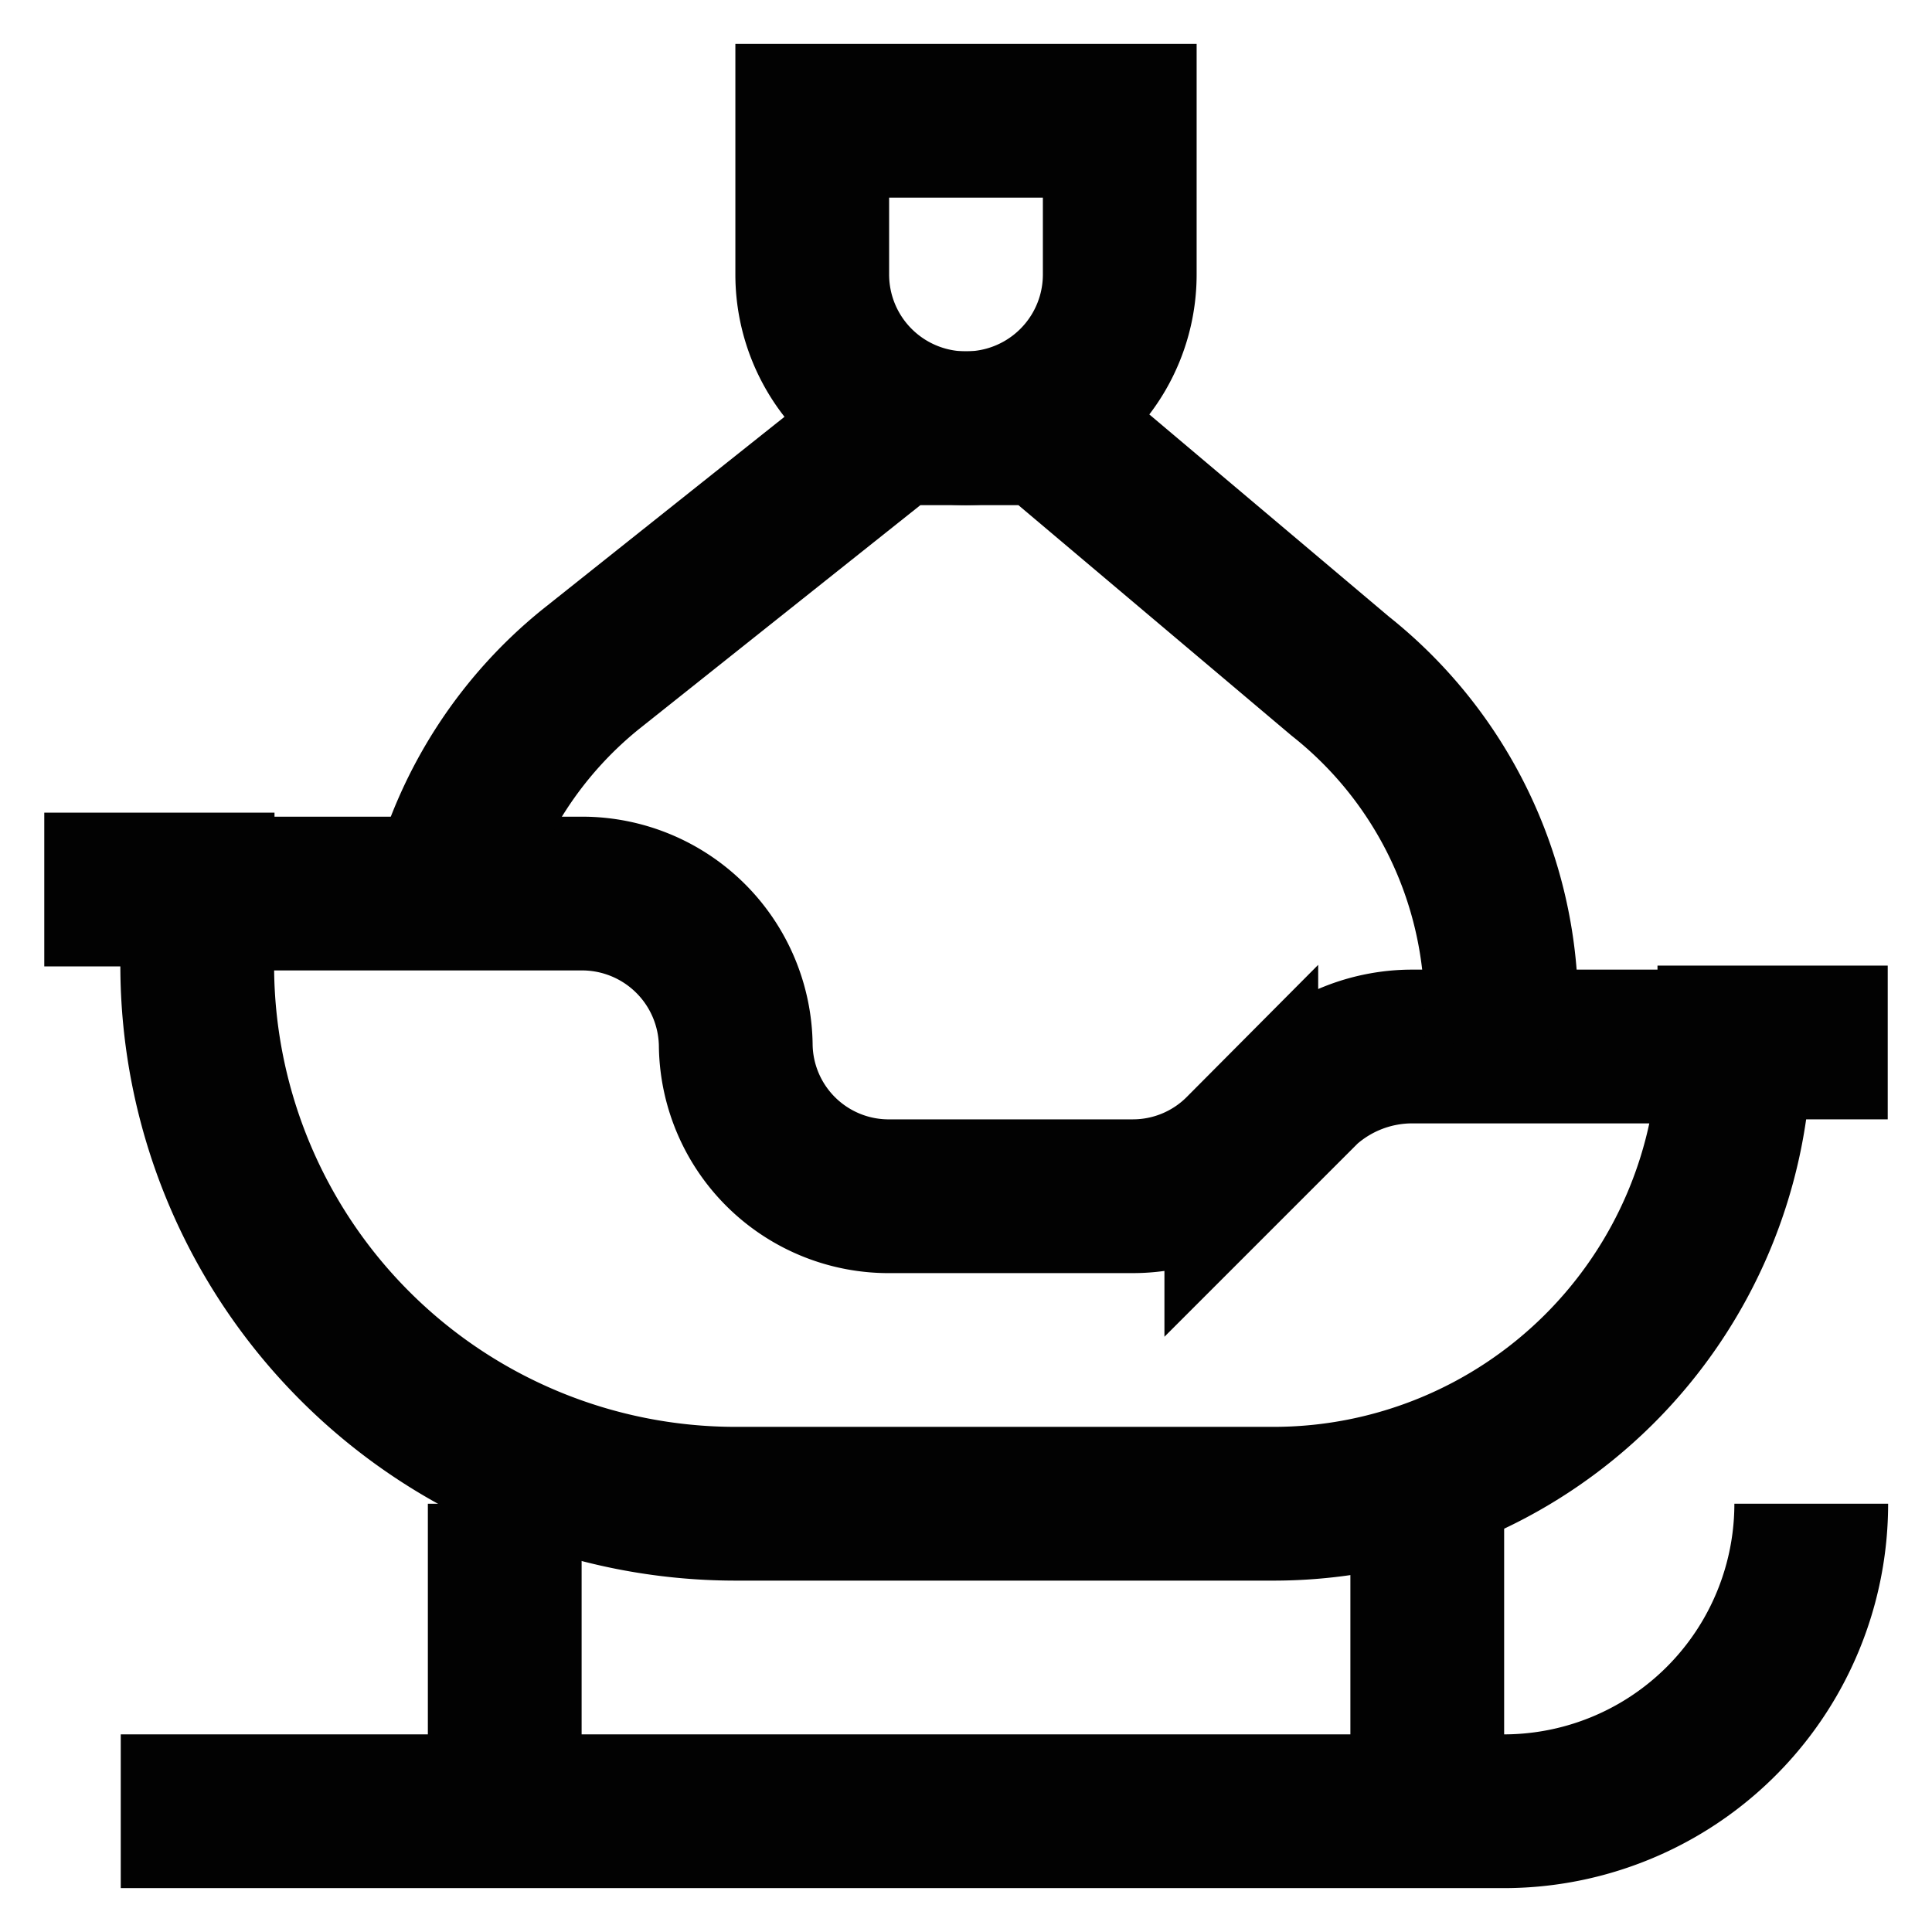 <?xml version="1.0" encoding="utf-8"?><!-- Uploaded to: SVG Repo, www.svgrepo.com, Generator: SVG Repo Mixer Tools -->
<svg width="800px" height="800px" viewBox="0 0 24 24" id="Layer_1" data-name="Layer 1" xmlns="http://www.w3.org/2000/svg"><defs><style>.cls-1{fill:none;stroke:#020202;stroke-miterlimit:10;stroke-width:1.91px;}</style></defs><path class="cls-1" d="M16.21,13.51l-.79.79a1.9,1.9,0,0,1-1.35.56h-3A1.9,1.9,0,0,1,9.14,13h0a1.91,1.91,0,0,0-1.91-1.9H2.45V12a6.69,6.69,0,0,0,6.69,6.68h6.68A5.73,5.73,0,0,0,21.55,13h-4A2,2,0,0,0,16.21,13.51Z"/><line class="cls-1" x1="0.55" y1="11.05" x2="3.41" y2="11.05"/><line class="cls-1" x1="20.59" y1="12.95" x2="23.45" y2="12.95"/><path class="cls-1" d="M18.65,13a3.91,3.91,0,0,0,0-.49,5.28,5.28,0,0,0-2-4.11L13,5.32h-1.9l-3.77,3a5.26,5.26,0,0,0-1.76,2.7"/><path class="cls-1" d="M10.09,1.5h3.82a0,0,0,0,1,0,0V3.41A1.91,1.91,0,0,1,12,5.32h0a1.91,1.91,0,0,1-1.91-1.91V1.5a0,0,0,0,1,0,0Z"/><path class="cls-1" d="M22.5,18.68h0a3.82,3.82,0,0,1-3.82,3.82H1.5"/><line class="cls-1" x1="6.27" y1="18.68" x2="6.27" y2="22.5"/><line class="cls-1" x1="17.73" y1="18.68" x2="17.73" y2="22.5"/></svg>